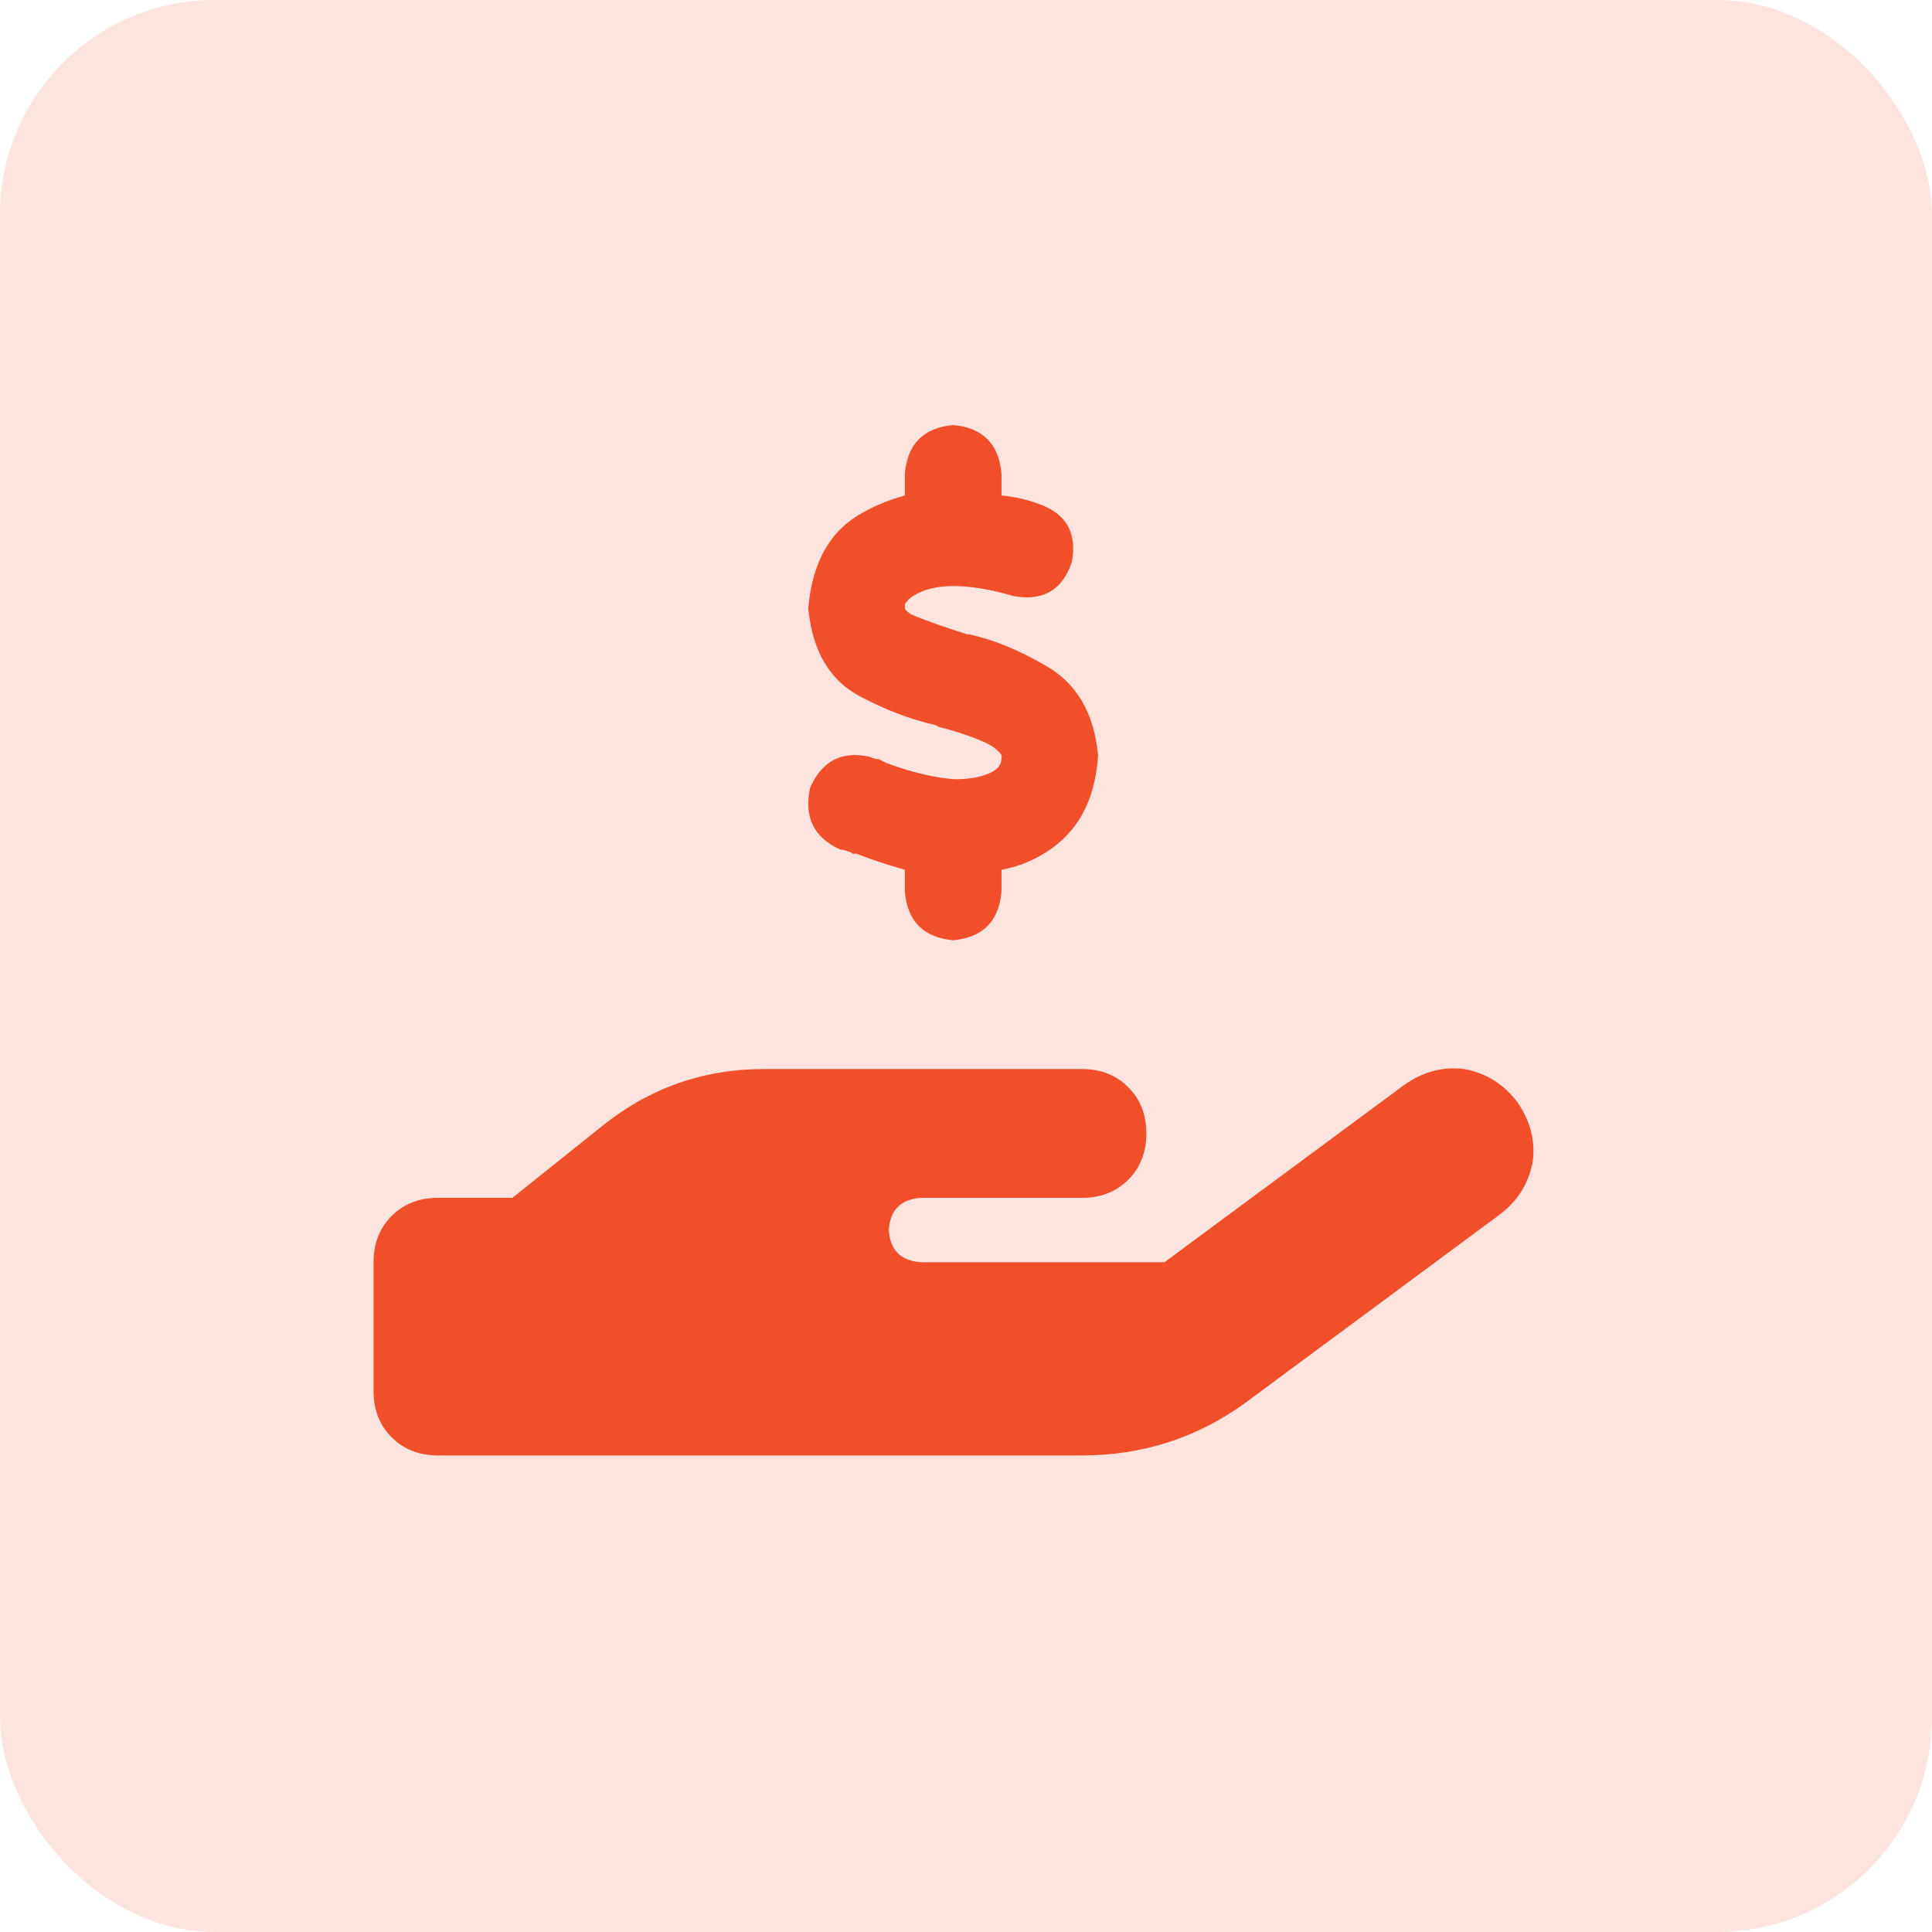 <svg width="36" height="36" viewBox="0 0 36 36" fill="none" xmlns="http://www.w3.org/2000/svg">
<rect width="36" height="36" rx="4" fill="#F04F29" fill-opacity="0.15"/>
<path d="M18.661 8.82V9.233C18.911 9.258 19.136 9.308 19.336 9.383C19.861 9.558 20.073 9.92 19.973 10.47C19.798 10.995 19.436 11.207 18.886 11.107C18.461 10.982 18.086 10.92 17.761 10.92C17.461 10.92 17.211 10.982 17.011 11.107C16.936 11.158 16.898 11.195 16.898 11.22C16.873 11.22 16.861 11.245 16.861 11.295C16.861 11.32 16.861 11.332 16.861 11.332C16.861 11.357 16.898 11.395 16.973 11.445C17.198 11.545 17.548 11.67 18.023 11.82H18.061C18.511 11.92 18.973 12.107 19.448 12.383C20.048 12.707 20.386 13.27 20.461 14.07C20.411 14.92 20.073 15.533 19.448 15.908C19.198 16.058 18.936 16.157 18.661 16.207V16.62C18.611 17.17 18.311 17.47 17.761 17.52C17.211 17.47 16.911 17.17 16.861 16.62V16.207C16.511 16.108 16.211 16.008 15.961 15.908C15.936 15.908 15.911 15.908 15.886 15.908C15.861 15.883 15.836 15.87 15.811 15.87C15.761 15.845 15.711 15.832 15.661 15.832C15.161 15.607 14.973 15.22 15.098 14.67C15.323 14.17 15.698 13.982 16.223 14.107C16.273 14.133 16.323 14.145 16.373 14.145C16.423 14.17 16.473 14.195 16.523 14.22C16.998 14.395 17.423 14.495 17.798 14.52C18.098 14.52 18.336 14.47 18.511 14.37C18.586 14.32 18.623 14.283 18.623 14.258C18.648 14.232 18.661 14.182 18.661 14.107C18.686 14.082 18.636 14.02 18.511 13.92C18.311 13.795 17.973 13.67 17.498 13.545L17.423 13.508C16.973 13.408 16.511 13.232 16.036 12.982C15.461 12.682 15.136 12.133 15.061 11.332C15.136 10.457 15.486 9.858 16.111 9.533C16.336 9.408 16.586 9.308 16.861 9.233V8.82C16.911 8.27 17.211 7.97 17.761 7.92C18.311 7.97 18.611 8.27 18.661 8.82ZM28.261 20.52C28.511 20.87 28.611 21.245 28.561 21.645C28.486 22.045 28.286 22.37 27.961 22.62L23.198 26.145C22.298 26.795 21.286 27.12 20.161 27.12H8.161C7.811 27.12 7.523 27.008 7.298 26.782C7.073 26.558 6.961 26.27 6.961 25.92V23.52C6.961 23.17 7.073 22.883 7.298 22.657C7.523 22.433 7.811 22.32 8.161 22.32H9.548L11.236 20.97C12.111 20.27 13.111 19.92 14.236 19.92H20.161C20.511 19.92 20.798 20.032 21.023 20.258C21.248 20.483 21.361 20.77 21.361 21.12C21.361 21.47 21.248 21.758 21.023 21.983C20.798 22.207 20.511 22.32 20.161 22.32H17.161C16.786 22.345 16.586 22.545 16.561 22.92C16.586 23.295 16.786 23.495 17.161 23.52H21.698L26.161 20.22C26.511 19.97 26.886 19.87 27.286 19.92C27.686 19.995 28.011 20.195 28.261 20.52ZM14.236 22.32H14.198C14.198 22.32 14.211 22.32 14.236 22.32Z" fill="#F04F29"/>
</svg>
